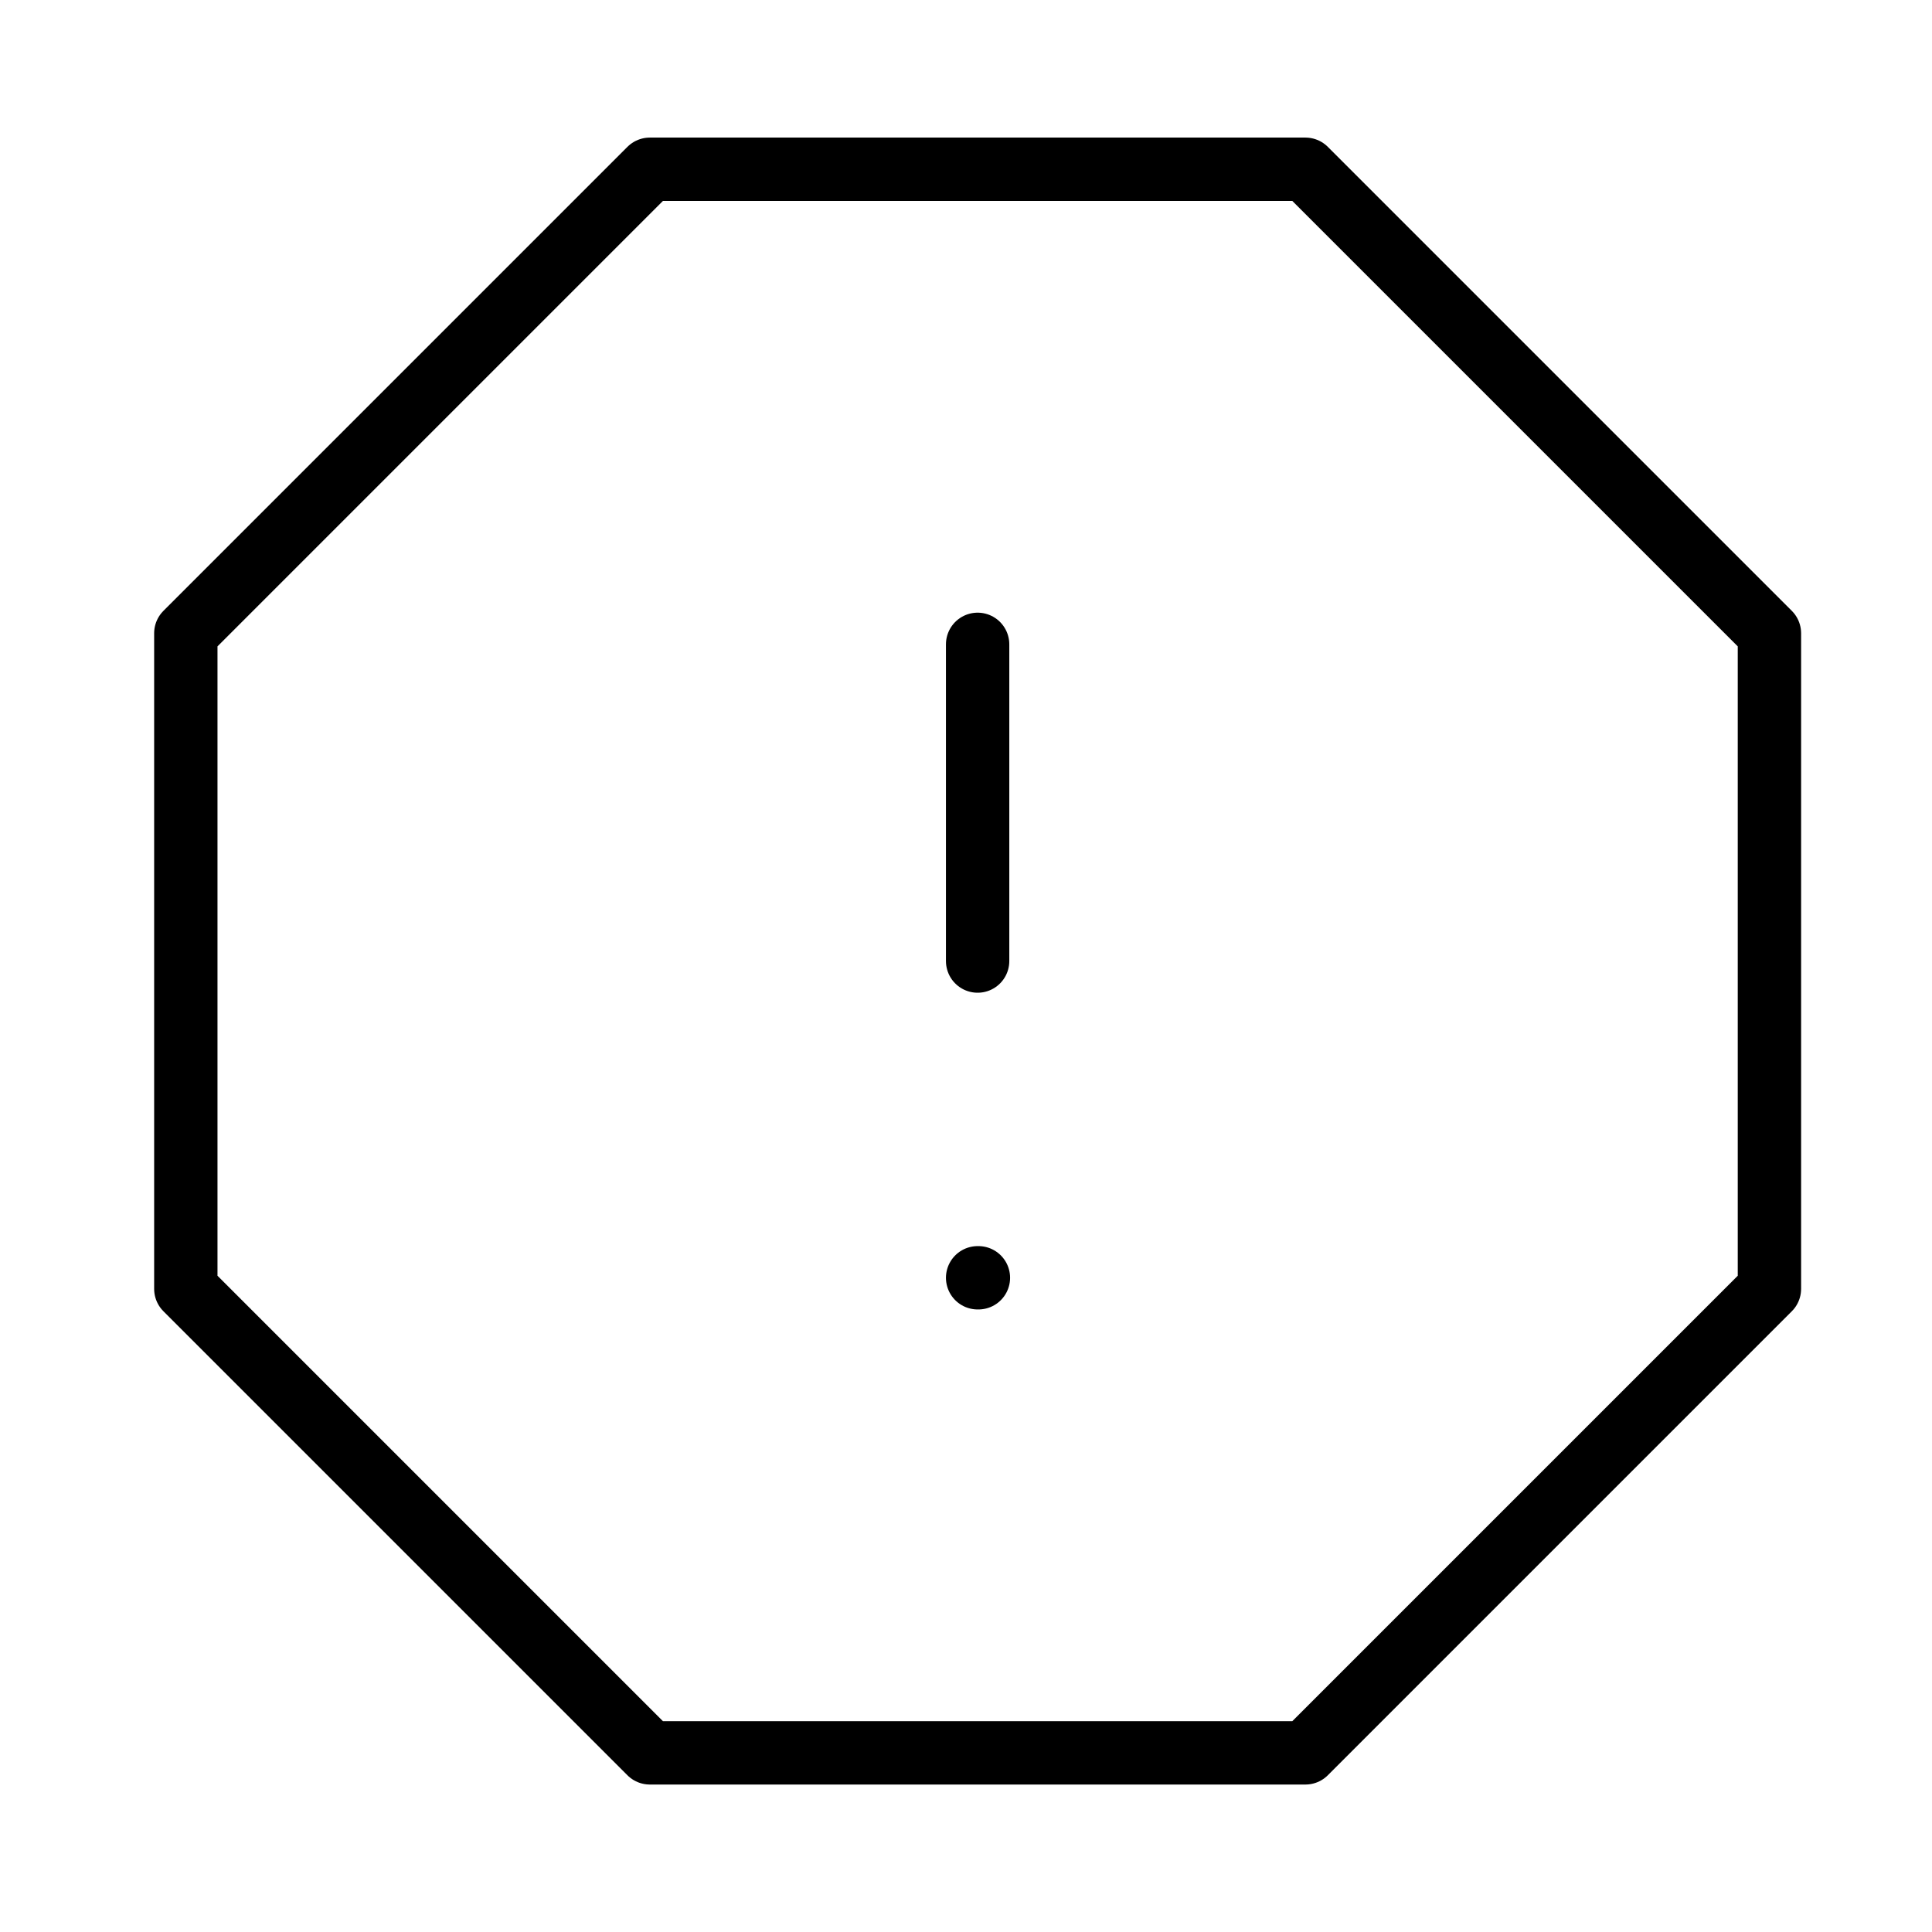 <svg xmlns="http://www.w3.org/2000/svg" width="61" height="61" viewBox="0 0 61 61" fill="none"><path d="M20.517 5.344H41.217L55.867 19.994V40.694L41.217 55.344H20.517L5.867 40.694V19.994L20.517 5.344Z" stroke="black" stroke-width="2" stroke-linecap="round" stroke-linejoin="round"></path><path d="M30.867 20.344V30.344" stroke="black" stroke-width="2" stroke-linecap="round" stroke-linejoin="round"></path><path d="M30.867 40.344H30.892" stroke="black" stroke-width="2" stroke-linecap="round" stroke-linejoin="round"></path></svg>